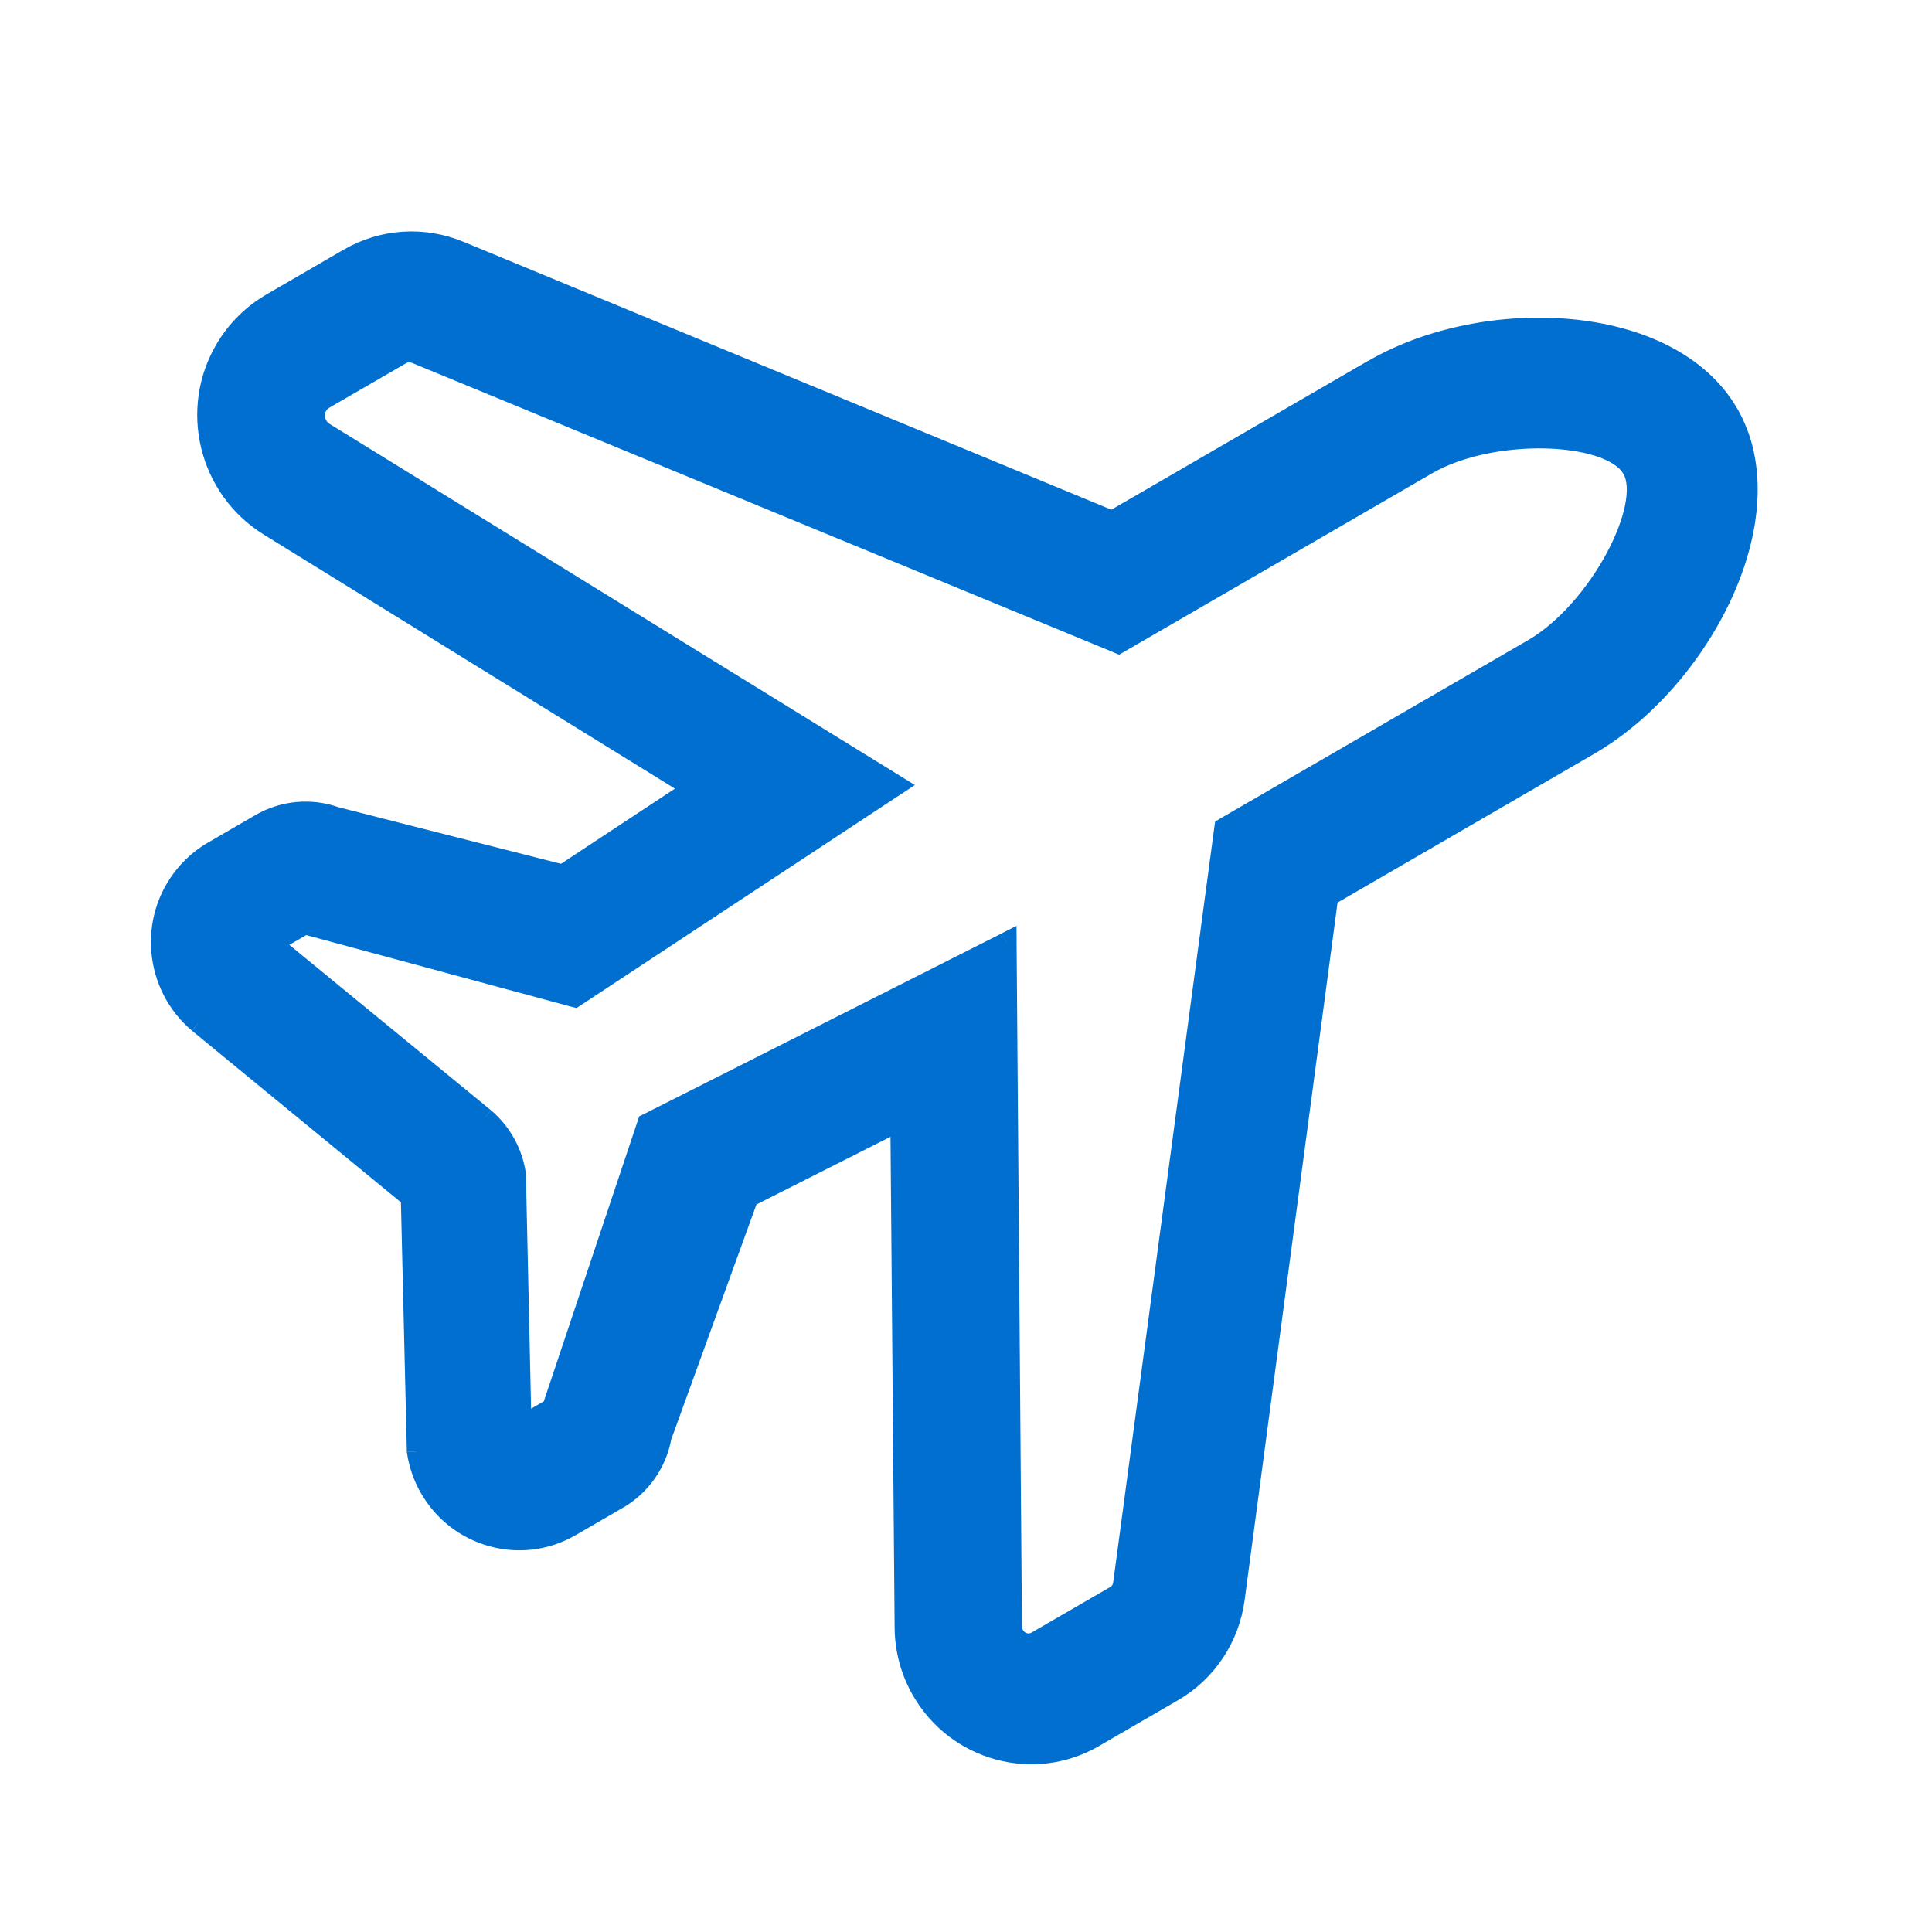 <svg width="48" height="48" fill="none" xmlns="http://www.w3.org/2000/svg"><path fill-rule="evenodd" clip-rule="evenodd" d="m34.125 9.178-6.494 3.765-16.216-6.705c-.896-.371-1.911-.304-2.749.182L6.743 7.534c-.465.269-.854.652-1.131 1.114-.913 1.515-.431 3.492 1.073 4.422l10.547 6.518-3.252 2.145-5.633-1.433c-.62-.222-1.306-.161-1.876.17l-1.174.681c-.264.153-.498.351-.693.586-.919 1.106-.77 2.753.326 3.683l5.278 4.335.15 6.307c.047.323.155.634.318.917.708 1.231 2.273 1.66 3.499.95l1.175-.681c.57-.331.966-.896 1.084-1.546l2.157-5.95 3.779-1.908.106 12.604c.005.547.15 1.083.423 1.557.866 1.507 2.781 2.031 4.279 1.163l1.964-1.139c.838-.486 1.403-1.335 1.531-2.3l2.325-17.453 6.494-3.765c2.756-1.598 4.918-5.683 3.457-8.224-1.461-2.541-6.065-2.704-8.821-1.106ZM25.007 23.408l-8.923 4.505-2.367 7.071-.764.443-.138-6.249c-.08-.547-.357-1.046-.778-1.403L6.75 23.439l.822-.476 6.707 1.812 7.986-5.264-14.209-8.766c-.23-.142-.303-.444-.168-.668.04-.066.095-.12.161-.158l1.925-1.116c.103-.06.23-.068.345-.021l17.467 7.206 7.666-4.442c1.618-.938 4.559-.835 5.096.1.538.935-.844 3.542-2.462 4.48l-7.666 4.442-2.516 18.787c-.017.123-.087.23-.191.289l-1.966 1.139c-.187.108-.434.041-.55-.16-.037-.064-.057-.137-.057-.21l-.133-17.005Z" fill="#006FCF"/><path d="m27.631 12.943-.096.231.114.047.107-.062-.125-.216Zm6.494-3.765-.125-.216.125.216Zm-22.71-2.941.096-.231-.096.231Zm-2.749.182.125.216-.125-.216ZM6.743 7.534l-.125-.216.125.216ZM5.611 8.647l.214.129-.214-.129Zm1.073 4.422-.131.213.131-.213Zm10.547 6.518.138.209.327-.216-.333-.206-.131.213ZM13.98 21.732l-.062.242.107.027.092-.061-.138-.209Zm-5.633-1.433-.084.235.011.004.012.003.062-.242Zm-1.876.17-.125-.216.125.216Zm-1.174.681.125.216-.125-.216Zm-.693.586.192.16h0l-.192-.16Zm.326 3.683-.162.191.003.003.159-.193Zm5.278 4.335.25-.006-.003-.115-.089-.073-.159.193Zm.15 6.307-.25.006 0.0.015.002.015.247-.036Zm.318.917.217-.125-.217.125Zm3.499.95.125.216-.125-.216Zm1.175-.681-.125-.216.125.216Zm1.084-1.546-.235-.085-.007.02-.004.021.246.045Zm2.157-5.95-.113-.223-.088.045-.034.093.235.085Zm3.779-1.908.25-.002-.003-.403-.359.181.113.223Zm.106 12.604.25-.002-.25.002Zm.423 1.557-.217.125.217-.125Zm4.279 1.163-.125-.216.125.216Zm1.964-1.139.125.216-.125-.216Zm1.531-2.3.248.033-.248-.033Zm2.325-17.453-.125-.216-.106.062-.016.122.248.033Zm6.494-3.765.125.216-.125-.216Zm3.457-8.224-.217.125.217-.125ZM16.085 27.913l-.113-.223-.092.046-.033.098.237.079Zm8.923-4.505.25-.002-.003-.403-.359.181.113.223ZM13.718 34.984l.125.216.082-.047.03-.09-.237-.079Zm-.764.443-.25.005.009.423.366-.212-.125-.216Zm-.138-6.249.25-.005-0-.015-.002-.015-.247.036Zm-.778-1.403.162-.191-.003-.003-.159.193ZM6.75 23.439l-.125-.216-.312.181.279.229.159-.193Zm.822-.476.065-.241-.101-.027-.09.052.125.216Zm6.707 1.812-.065.241.109.029.094-.062-.138-.209Zm7.986-5.264.138.209.327-.216-.334-.206-.131.213ZM8.056 10.744l-.131.213h0l.131-.213Zm-.168-.668-.214-.129.214.129Zm.161-.158-.125-.216.125.216Zm1.925-1.116-.125-.216.125.216Zm.345-.021.095-.231-.095.231Zm17.467 7.206-.095.231.114.047.107-.062-.125-.216Zm7.666-4.442-.125-.216.125.216Zm5.096.1-.217.125.217-.125Zm-2.462 4.48-.125-.216.125.216Zm-7.666 4.442-.125-.216-.106.061-.016.122.248.033Zm-2.516 18.787.248.033-.248-.033Zm-.191.289.125.216-.125-.216Zm-1.966 1.139.125.216-.125-.216Zm-.55-.16-.217.125.217-.125Zm-.057-.21.25-.002-.25.002Zm2.616-27.254 6.494-3.765-.251-.433-6.494 3.765.251.433ZM11.32 6.468l16.216 6.705.191-.462-16.216-6.705-.191.462Zm-2.528.167c.77-.447 1.704-.508 2.528-.167l.191-.462c-.968-.4-2.065-.329-2.97.196l.251.433ZM6.868 7.75l1.923-1.115-.251-.433-1.923 1.115.251.433ZM5.826 8.776c.256-.425.615-.778 1.043-1.026l-.251-.433c-.501.291-.921.704-1.22 1.201l.428.258Zm.99 4.08c-1.388-.858-1.832-2.682-.99-4.08l-.428-.258c-.984 1.633-.464 3.762 1.156 4.763l.263-.425Zm10.547 6.518L6.816 12.856l-.263.425 10.548 6.518.263-.425Zm-3.245 2.566 3.252-2.145-.275-.417-3.252 2.145.275.417Zm-5.833-1.4 5.633 1.433.123-.485-5.633-1.433-.123.484Zm-1.689.143c.506-.293 1.115-.348 1.666-.15l.169-.471c-.689-.247-1.452-.179-2.086.189l.251.432Zm-1.174.681 1.174-.681-.251-.432-1.174.681.251.433Zm-.626.529c.176-.212.388-.391.626-.529l-.251-.433c-.289.168-.546.385-.76.642l.385.32Zm.296 3.333c-.993-.842-1.127-2.333-.296-3.333l-.385-.32c-1.008 1.212-.844 3.015.357 4.033l.323-.381Zm5.275 4.332-5.278-4.335-.317.386 5.278 4.335.317-.386Zm.241 6.494-.15-6.307-.5.012.15 6.307.5-.012Zm.285.798c-.147-.256-.244-.537-.287-.829l-.495.073c.052.354.17.695.348 1.005l.433-.249Zm3.157.858c-1.104.64-2.517.255-3.157-.858l-.433.249c.776 1.349 2.494 1.822 3.841 1.041l-.251-.433Zm1.175-.681-1.175.681.251.433 1.174-.681-.251-.433Zm.964-1.375c-.105.579-.457 1.081-.964 1.375l.251.433c.634-.367 1.074-.996 1.205-1.718l-.492-.089Zm2.168-5.99-2.157 5.95.47.17 2.157-5.95-.47-.171Zm3.901-2.046-3.779 1.908.225.446 3.779-1.908-.225-.446Zm.469 12.825-.106-12.604-.5.004.106 12.604.5-.004Zm.39 1.435c-.251-.437-.385-.931-.39-1.435l-.5.004c.005.59.162 1.168.456 1.679l.433-.249Zm3.936 1.071c-1.376.798-3.138.317-3.936-1.071l-.433.249c.934 1.625 3.002 2.193 4.621 1.255l-.251-.433Zm1.964-1.139-1.964 1.139.251.433 1.964-1.139-.251-.433Zm1.409-2.117c-.118.888-.638 1.67-1.409 2.117l.251.433c.905-.525 1.515-1.442 1.654-2.483l-.496-.066Zm2.325-17.453-2.325 17.453.496.066 2.325-17.453-.496-.066Zm6.616-3.948-6.494 3.765.251.432 6.494-3.765-.251-.432Zm3.365-7.883c.673 1.171.528 2.735-.158 4.237-.683 1.497-1.879 2.876-3.208 3.646l.251.432c1.428-.828 2.691-2.291 3.412-3.871.719-1.575.924-3.324.136-4.694l-.433.249Zm-8.479-1.014c1.328-.77 3.115-1.121 4.747-.966 1.638.155 3.058.81 3.732 1.981l.433-.249c-.788-1.37-2.4-2.067-4.118-2.229-1.724-.163-3.617.204-5.045 1.032l.251.433ZM16.198 28.137l8.923-4.505-.225-.446-8.923 4.505.225.446Zm-2.243 6.927 2.367-7.071-.474-.159-2.367 7.071.474.159Zm-.876.58.764-.443-.251-.433-.764.443.251.433Zm-.513-6.46.138 6.249.5-.011-.138-6.249-.5.011Zm-.689-1.217c.374.317.621.761.692 1.248l.495-.072c-.089-.607-.396-1.161-.863-1.557l-.323.382Zm-5.285-4.334 5.288 4.337.317-.387-5.288-4.337-.317.387Zm.855-.886-.822.476.251.433.822-.476-.251-.433Zm6.898 1.787-6.707-1.812-.13.483 6.707 1.812.13-.483Zm7.783-5.232-7.986 5.264.275.417 7.986-5.264-.275-.417ZM7.925 10.957l14.209 8.766.263-.425-14.209-8.766-.263.425Zm-.25-1.01c-.208.344-.093.798.25 1.01l.263-.425c-.115-.071-.148-.222-.085-.327l-.428-.258Zm.249-.245c-.102.059-.188.144-.249.245l.428.258c.018-.03.043-.054.072-.071l-.251-.433Zm1.925-1.116L7.924 9.701l.251.433 1.925-1.116-.251-.433Zm.566-.036c-.185-.076-.394-.064-.566.036l.251.433c.035-.02.08-.025.124-.006l.191-.462ZM27.882 15.756 10.415 8.549l-.191.462 17.467 7.206.191-.462Zm7.445-4.428-7.666 4.442.251.433 7.666-4.442-.251-.433Zm5.438.191c-.18-.312-.535-.52-.933-.654-.406-.136-.901-.21-1.421-.223-1.035-.026-2.224.187-3.085.686l.251.433c.757-.439 1.847-.643 2.821-.619.485.012.927.081 1.274.197.355.119.569.275.658.429l.433-.249Zm-2.554 4.821c.861-.499 1.639-1.426 2.134-2.338.248-.458.432-.925.518-1.346.084-.412.082-.825-.098-1.137l-.433.249c.089.155.116.419.041.788-.073.36-.235.779-.467 1.207-.466.86-1.188 1.705-1.945 2.144l.251.433Zm-7.666 4.442 7.666-4.442-.251-.433-7.666 4.442.251.433ZM28.152 39.386l2.516-18.787-.496-.066-2.516 18.787.496.066Zm-.313.473c.172-.1.287-.275.313-.473l-.496-.066c-.006.049-.034.086-.068.106l.251.433Zm-1.966 1.139 1.966-1.139-.251-.433-1.966 1.139.251.433Zm-.892-.251c.181.314.579.433.892.251l-.251-.433c-.061.035-.158.019-.208-.068l-.433.249Zm-.09-.332c.001.117.032.231.09.332l.433-.249c-.015-.027-.024-.057-.024-.087l-.5.004ZM24.757 23.41l.133 17.005.5-.004-.133-17.005-.5.004Z" fill="#006FCF"/></svg>